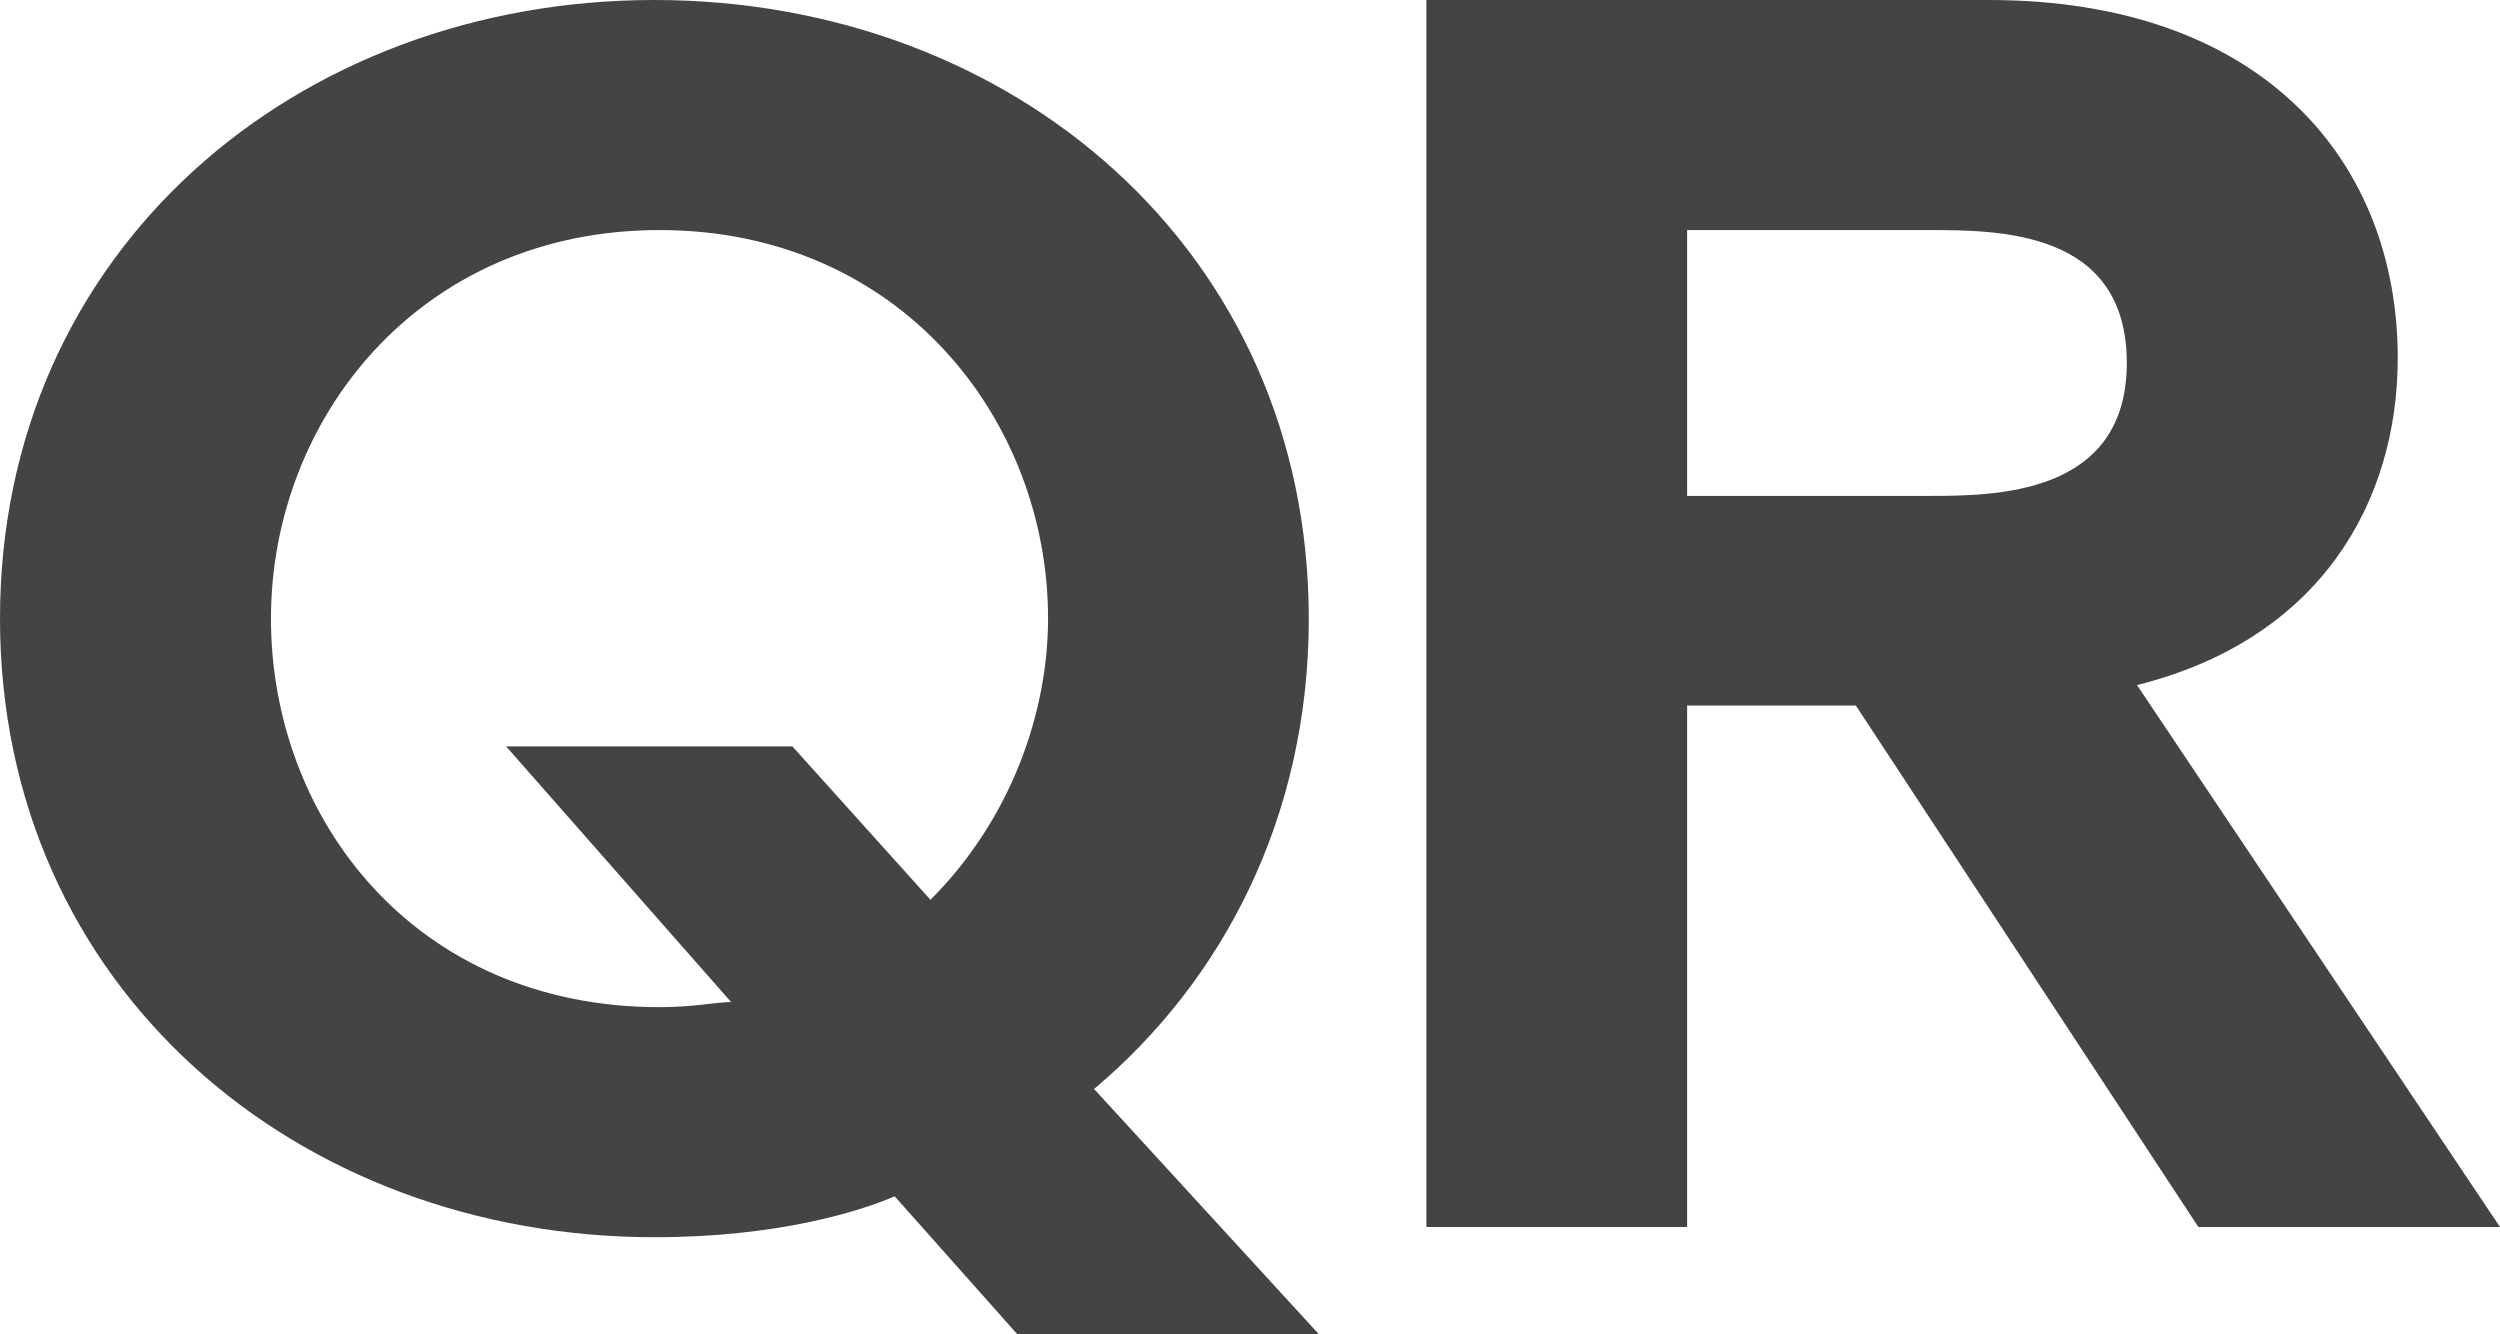 <?xml version="1.0" encoding="utf-8"?>
<!-- Generator: Adobe Illustrator 27.8.1, SVG Export Plug-In . SVG Version: 6.00 Build 0)  -->
<svg version="1.1" id="_レイヤー_2" xmlns="http://www.w3.org/2000/svg" xmlns:xlink="http://www.w3.org/1999/xlink" x="0px"
	 y="0px" viewBox="0 0 48.9 26.1" style="enable-background:new 0 0 48.9 26.1;" xml:space="preserve">
<style type="text/css">
	.st0{fill:#444444;}
</style>
<g id="_ロゴ_ピクト">
	<g>
		<path class="st0" d="M25.8,26.1h-5.9l-2.4-2.7c-0.7,0.3-2.3,0.8-4.7,0.8C5.8,24.2,0,19.3,0,12.1S5.8,0,12.8,0s12.8,4.9,12.8,12.1
			c0,3.9-1.7,7.1-4.2,9.2L25.8,26.1L25.8,26.1z M18.2,17.6c1.6-1.6,2.3-3.7,2.3-5.5c0-3.9-2.9-7.6-7.6-7.6s-7.6,3.7-7.6,7.6
			s2.8,7.6,7.6,7.6c0.7,0,1.1-0.1,1.4-0.1l-4.4-5h5.6L18.2,17.6L18.2,17.6z"/>
		<path class="st0" d="M38.9,0c5.4,0,8,3.2,8,7c0,2.8-1.5,5.5-5.1,6.4L48.9,24H43l-6.7-10.2H33V24h-5.1V0H38.9L38.9,0z M33,4.5v5.2
			h4.7c1.3,0,3.9,0,3.9-2.6s-2.5-2.6-3.9-2.6L33,4.5L33,4.5z"/>
	</g>
</g>
</svg>
